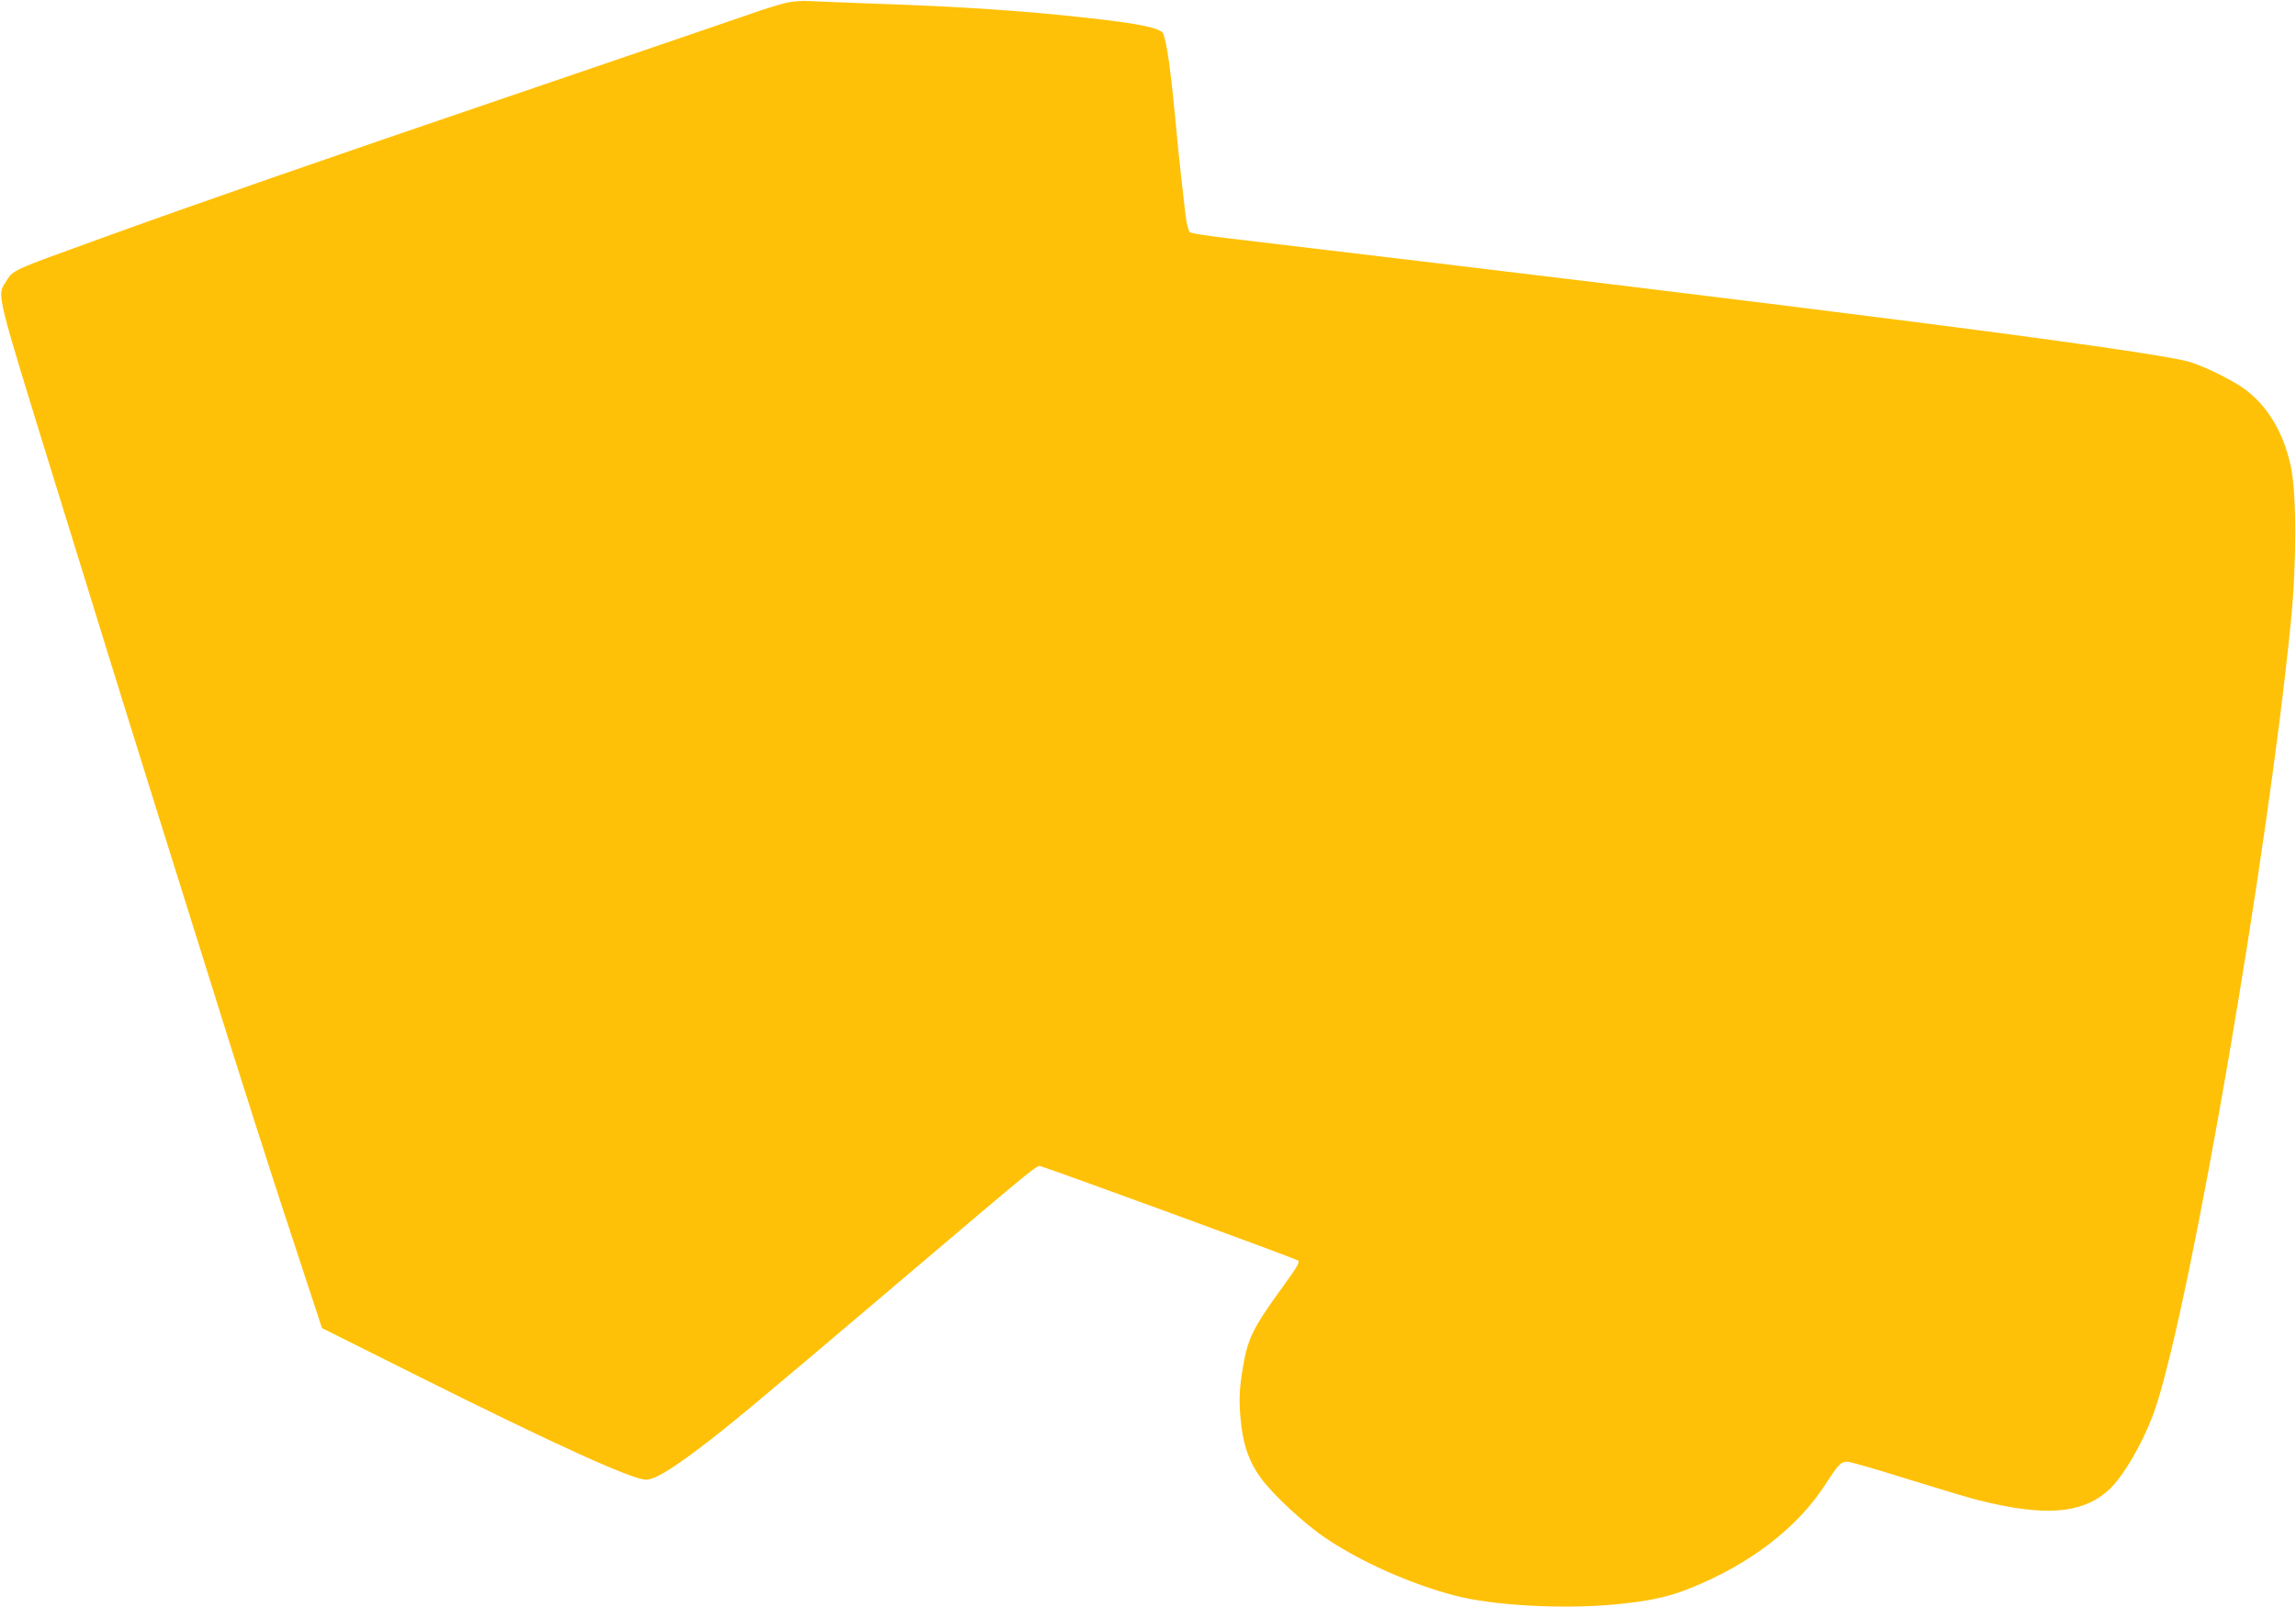 <?xml version="1.0" standalone="no"?>
<!DOCTYPE svg PUBLIC "-//W3C//DTD SVG 20010904//EN"
 "http://www.w3.org/TR/2001/REC-SVG-20010904/DTD/svg10.dtd">
<svg version="1.0" xmlns="http://www.w3.org/2000/svg"
 width="1280pt" height="896pt" viewBox="0 0 1280 896"
 preserveAspectRatio="xMidYMid meet">
<g transform="translate(0,896) scale(0.1,-0.1)"
fill="#ffc107" stroke="none">
<path d="M4385 8945 c-33 -8 -94 -26 -135 -40 -77 -27 -619 -212 -1387 -474
-1061 -361 -1788 -614 -2303 -801 -503 -182 -486 -174 -528 -242 -49 -79 -59
-38 276 -1123 94 -302 227 -734 297 -960 70 -225 185 -596 256 -822 71 -227
188 -601 260 -830 240 -770 384 -1218 544 -1703 l130 -395 544 -272 c753 -376
1186 -573 1262 -573 46 0 130 49 291 170 161 121 300 236 1088 905 862 731
797 678 828 670 48 -12 1398 -506 1426 -522 15 -8 3 -29 -80 -144 -173 -238
-200 -293 -228 -472 -19 -114 -20 -190 -5 -312 14 -112 46 -199 103 -279 67
-95 249 -264 371 -345 197 -132 471 -253 714 -317 215 -56 599 -77 891 -50
196 19 301 41 428 93 328 132 593 336 746 573 76 117 88 130 126 130 15 0 163
-43 329 -95 167 -52 346 -106 399 -119 366 -92 572 -78 721 50 88 76 211 291
271 474 199 610 622 3068 751 4370 33 324 33 720 0 870 -41 194 -137 349 -272
441 -79 53 -230 125 -303 144 -258 66 -2030 293 -5355 687 -107 13 -200 27
-207 33 -8 6 -18 45 -24 89 -14 114 -37 323 -50 461 -33 355 -53 498 -75 557
-12 31 -130 56 -412 87 -357 40 -703 64 -1208 81 -159 6 -319 12 -355 14 -36
3 -92 -2 -125 -9z"/>
</g>
</svg>
